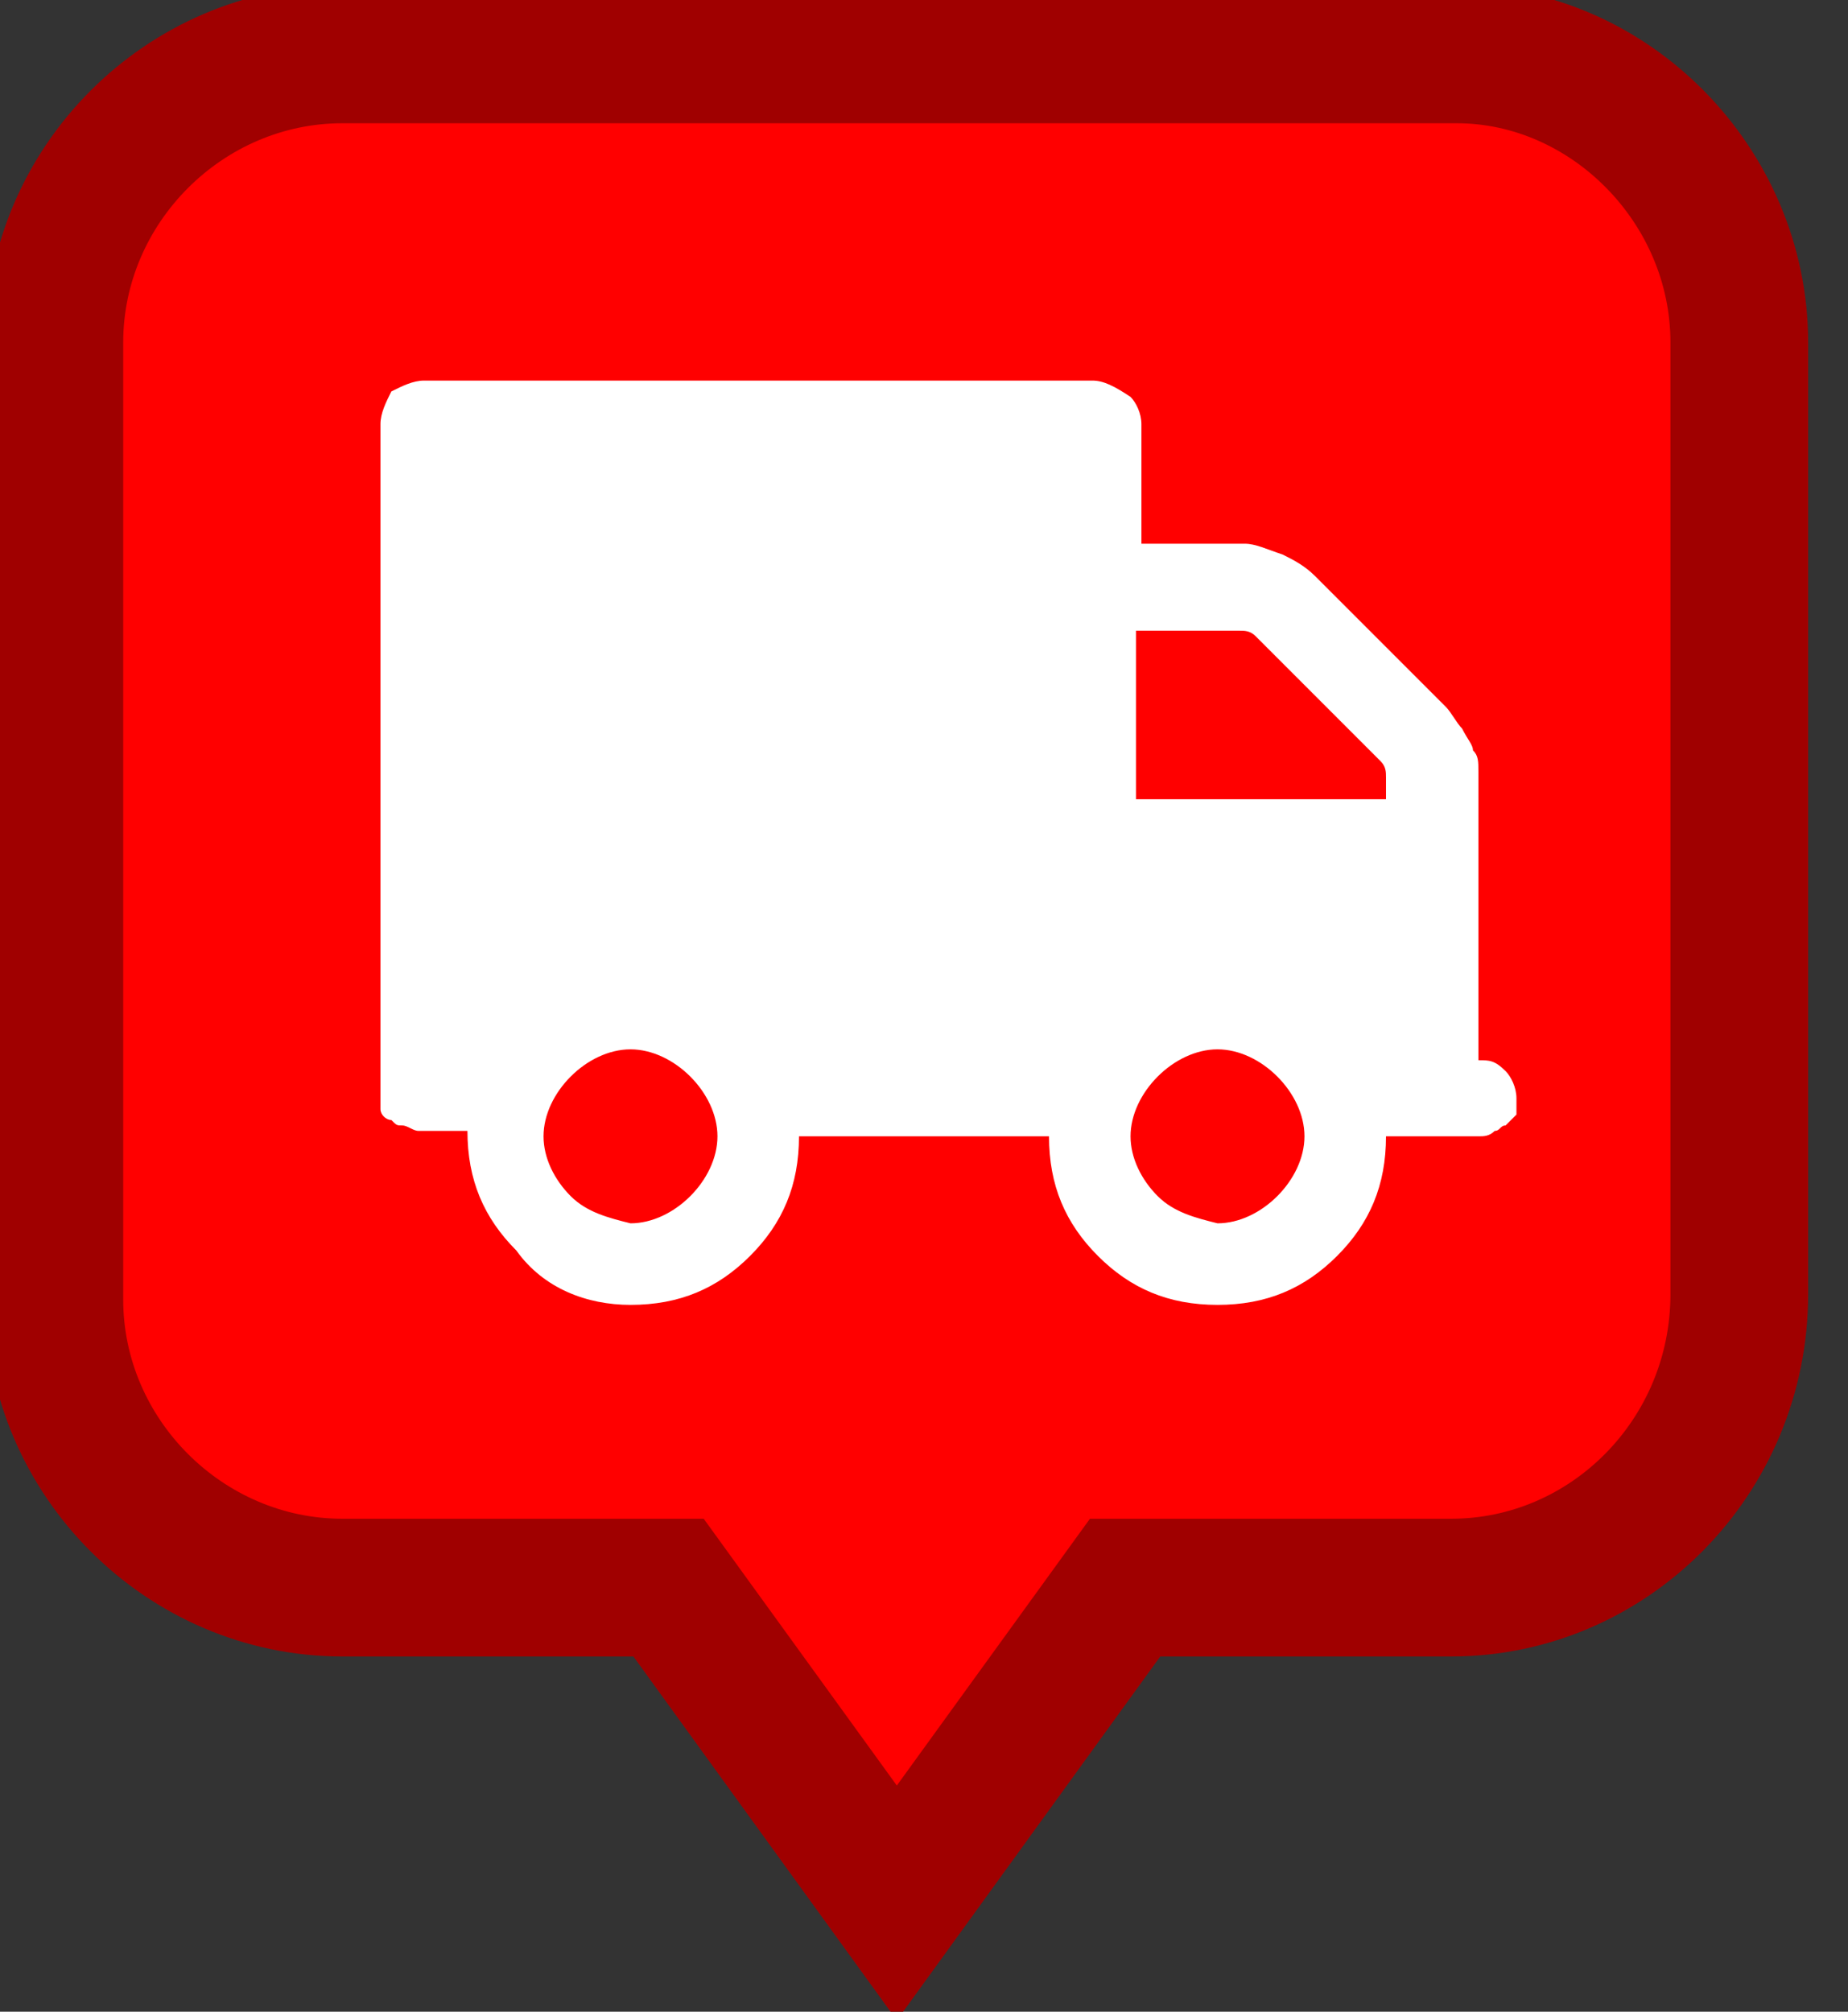 
<svg xmlns="http://www.w3.org/2000/svg" xmlns:xlink="http://www.w3.org/1999/xlink" xmlns:a="http://ns.adobe.com/AdobeSVGViewerExtensions/3.0/" version="1.1" x="0px" y="0px" width="34px" height="37px" viewBox="0 0 34 37" xml:space="preserve">
	<rect x="0" y="0" width="34" height="37" fill="#333333" stroke="none"/>
	<style type="text/css">
		.balao_alerta{ fill:red; stroke: #a00000; stroke-width:1.9pt; } 
		.icon { fill: white; }
	</style>

<g transform="translate(1,1)">
		<path class="balao_alerta" d="M25.7,28.2h-6L15.5,34l-4.2-5.8h-6c-2.9,0-5.3-2.4-5.3-5.3V5.3C0,2.4,2.4,0,5.3,0h20.5C28.6,0,31,2.4,31,5.3    v17.5C31,25.8,28.6,28.2,25.7,28.2z"/>
	
 <g transform="translate(6,6)">
			<path class="icon" d="M0.2,0.2C0.1,0.4,0,0.6,0,0.8l0,12.3c0,0.1,0,0.2,0,0.3c0,0.1,0.1,0.2,0.2,0.2c0.1,0.1,0.1,0.1,0.2,0.1
		c0.1,0,0.2,0.1,0.3,0.1c0.1,0,0.2,0,0.3,0c0,0,0.2,0,0.3,0c0.2,0,0.2,0,0.3,0c0,0.9,0.3,1.6,0.9,2.2C3,16.7,3.8,17,4.6,17
		c0.9,0,1.6-0.3,2.2-0.9c0.6-0.6,0.9-1.3,0.9-2.2h4.6c0,0.9,0.3,1.6,0.9,2.2c0.6,0.6,1.3,0.9,2.2,0.9c0.9,0,1.6-0.3,2.2-0.9
		c0.6-0.6,0.9-1.3,0.9-2.2h0.8c0,0,0.1,0,0.3,0c0.2,0,0.3,0,0.3,0c0,0,0.1,0,0.3,0c0.1,0,0.2,0,0.3-0.1c0.1,0,0.1-0.1,0.2-0.1
		c0.1-0.1,0.1-0.1,0.2-0.2c0-0.1,0-0.2,0-0.3c0-0.2-0.1-0.4-0.2-0.5c-0.2-0.2-0.3-0.2-0.5-0.2V8.5c0-0.1,0-0.2,0-0.4
		c0-0.2,0-0.4,0-0.5c0-0.1,0-0.2,0-0.4c0-0.2,0-0.3-0.1-0.4c0-0.1-0.1-0.2-0.2-0.4c-0.1-0.1-0.2-0.3-0.3-0.4l-2.4-2.4
		c-0.2-0.2-0.4-0.3-0.6-0.4c-0.3-0.1-0.5-0.2-0.7-0.2h-1.9V0.8c0-0.2-0.1-0.4-0.2-0.5C13.5,0.1,13.3,0,13.1,0L0.8,0
		C0.6,0,0.4,0.1,0.2,0.2L0.2,0.2z M14.3,15c-0.3-0.3-0.5-0.7-0.5-1.1c0-0.4,0.2-0.8,0.5-1.1c0.3-0.3,0.7-0.5,1.1-0.5
		c0.4,0,0.8,0.2,1.1,0.5c0.3,0.3,0.5,0.7,0.5,1.1c0,0.4-0.2,0.8-0.5,1.1c-0.3,0.3-0.7,0.5-1.1,0.5C15,15.4,14.6,15.3,14.3,15
		L14.3,15z M13.9,4.6h1.9c0.1,0,0.2,0,0.3,0.1l2.3,2.3c0.1,0.1,0.1,0.2,0.1,0.3v0.4h-4.6V4.6z M3.5,15c-0.3-0.3-0.5-0.7-0.5-1.1
		c0-0.4,0.2-0.8,0.5-1.1c0.3-0.3,0.7-0.5,1.1-0.5c0.4,0,0.8,0.2,1.1,0.5c0.3,0.3,0.5,0.7,0.5,1.1c0,0.4-0.2,0.8-0.5,1.1
		c-0.3,0.3-0.7,0.5-1.1,0.5C4.2,15.4,3.8,15.3,3.5,15L3.5,15z M3.5,15"/>
		</g>
</g>
</svg>